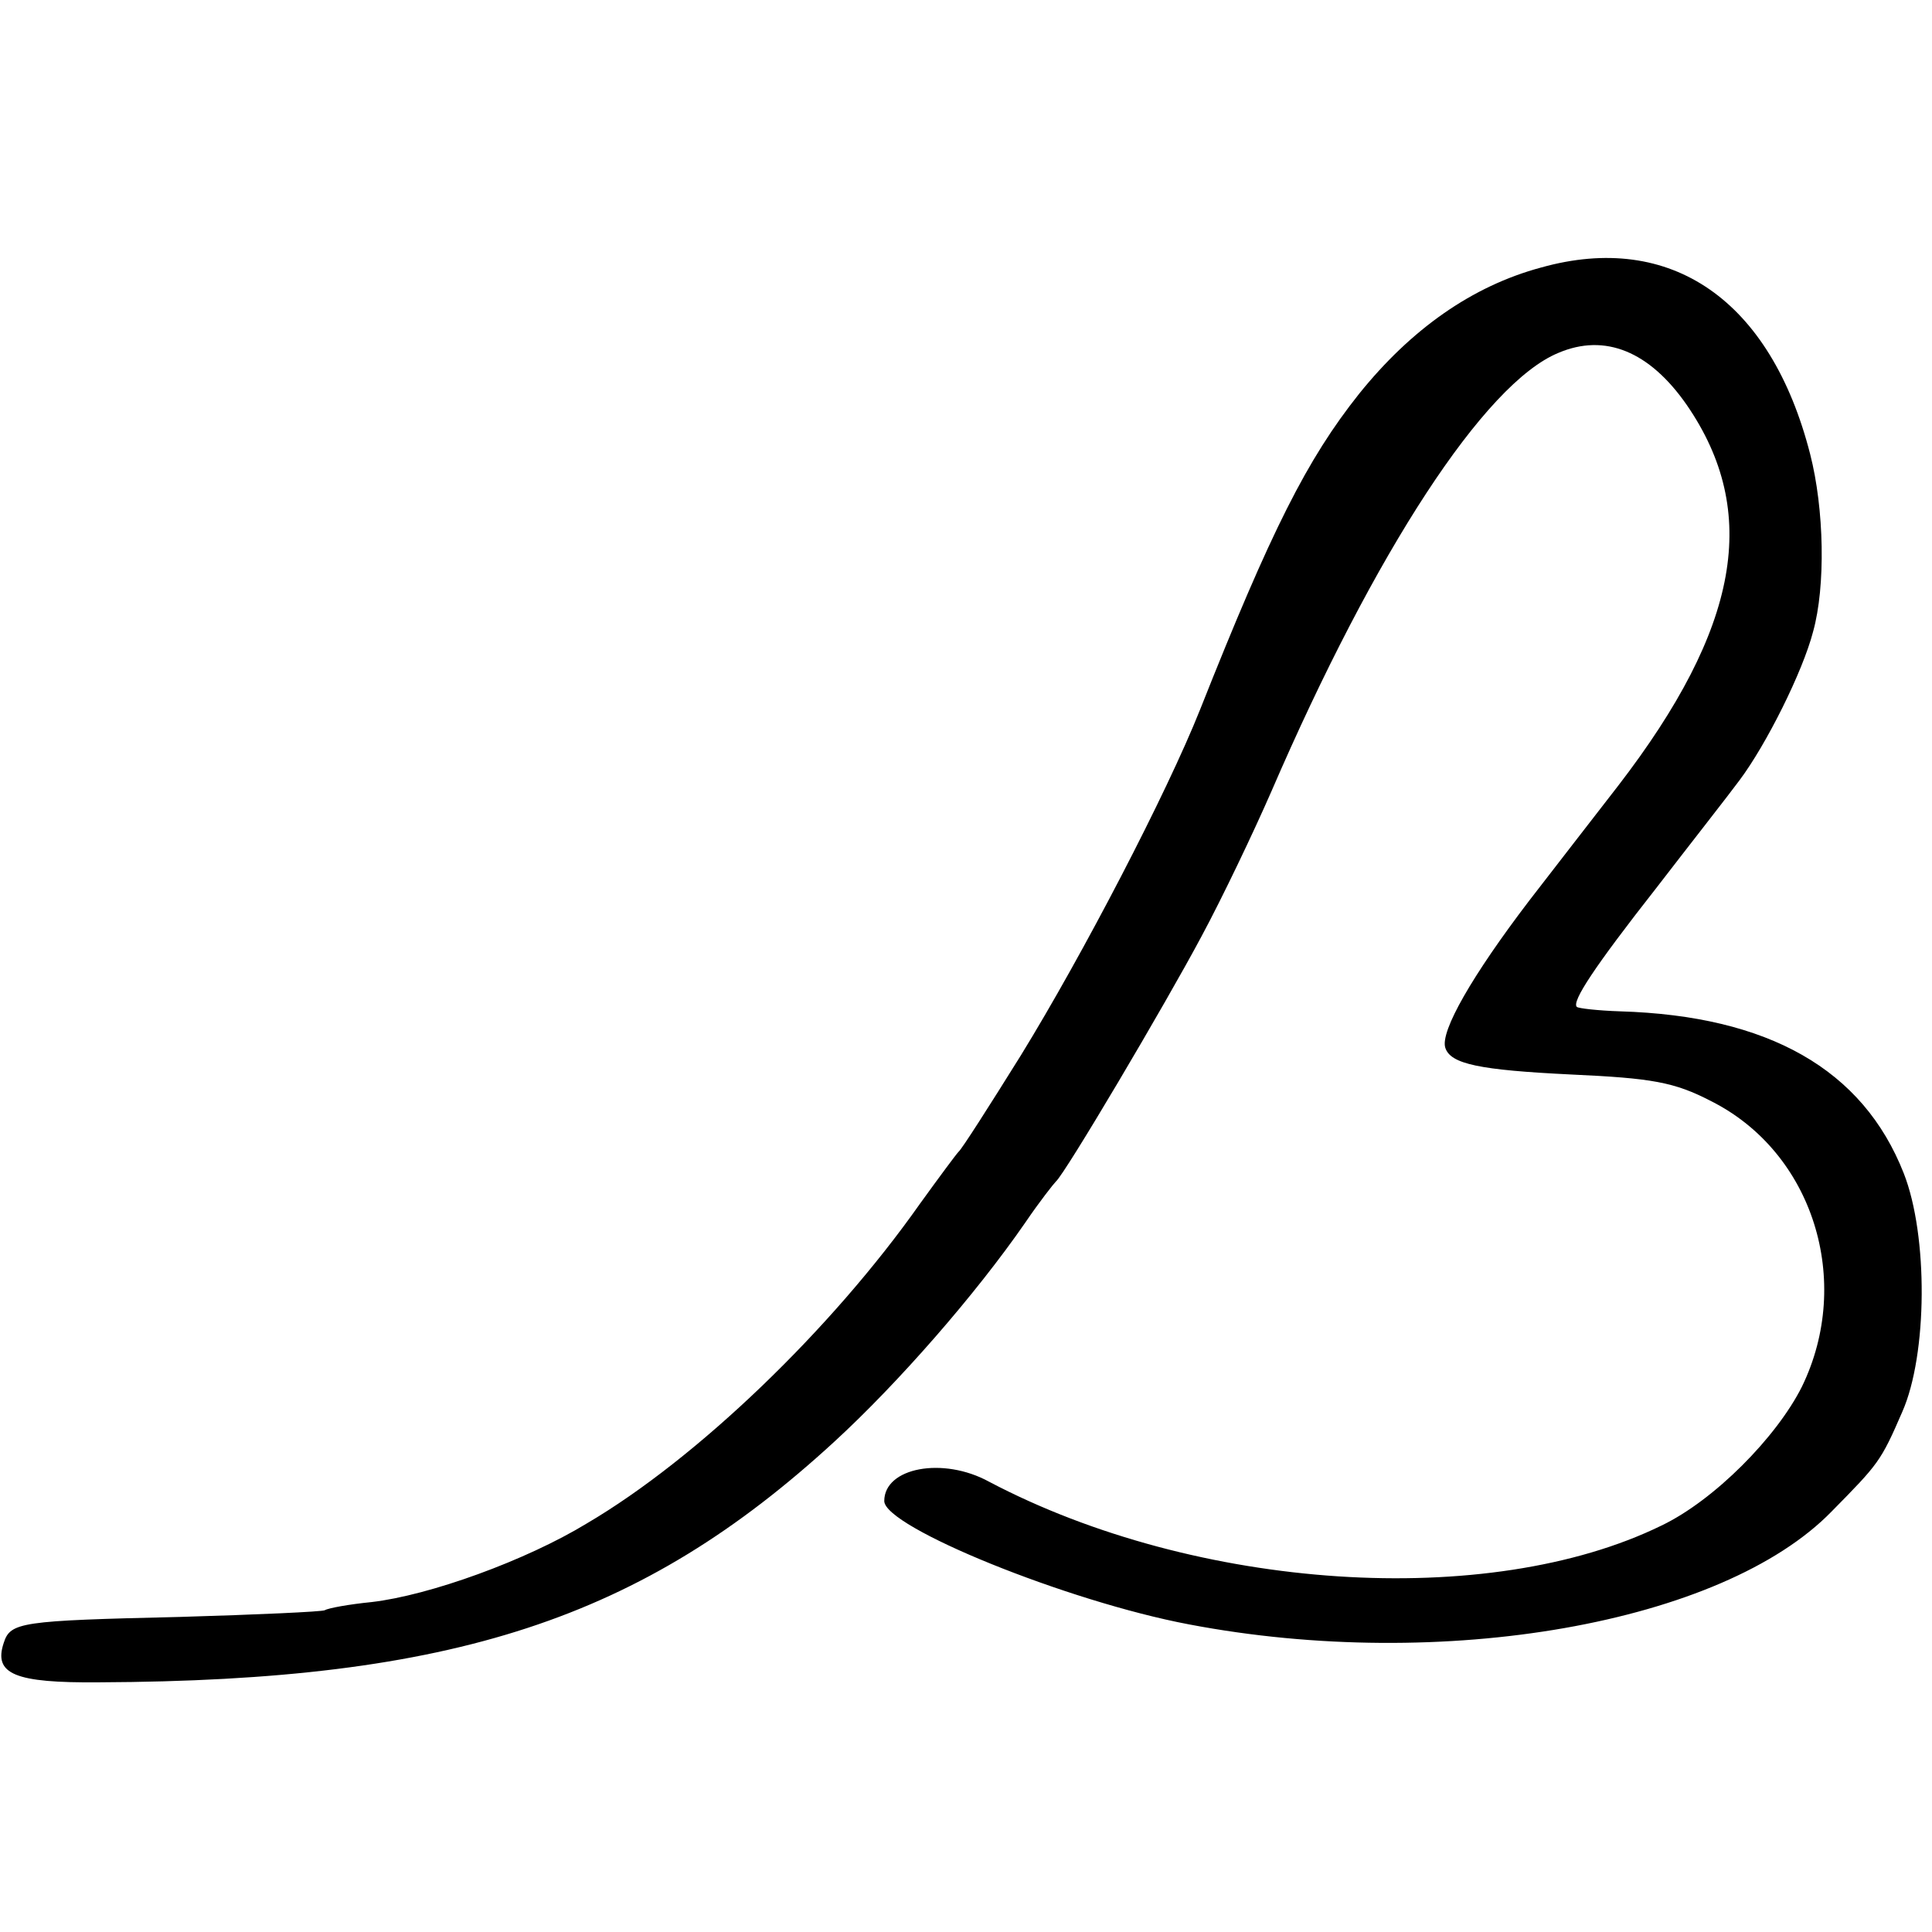 <?xml version="1.0" standalone="no"?>
<!DOCTYPE svg PUBLIC "-//W3C//DTD SVG 20010904//EN"
 "http://www.w3.org/TR/2001/REC-SVG-20010904/DTD/svg10.dtd">
<svg version="1.0" xmlns="http://www.w3.org/2000/svg"
 width="260pt" height="260pt" viewBox="0 0 260 260"
 preserveAspectRatio="xMidYMid meet">
<g transform="translate(0,260) scale(0.1,-0.1)"
fill="#000000" stroke="none">
<path d="M2074 2240 c-93 -25 -175 -83 -245 -170 -70 -88 -118 -183 -214 -425
-45 -113 -158 -330 -241 -465 -43 -69 -80 -127 -84 -130 -3 -3 -26 -34 -52
-70 -119 -169 -300 -343 -448 -430 -82 -50 -212 -97 -290 -106 -30 -3 -58 -8
-63 -11 -4 -2 -92 -6 -195 -9 -215 -5 -228 -7 -237 -35 -14 -42 15 -54 128
-53 478 2 730 85 990 324 86 79 190 198 257 295 19 28 38 52 41 55 12 10 147
238 196 330 28 52 70 140 94 195 140 324 287 549 386 590 63 27 123 2 173 -70
99 -144 71 -300 -92 -512 -35 -45 -89 -115 -120 -155 -77 -101 -120 -176 -113
-198 7 -22 46 -30 169 -36 109 -5 139 -10 189 -36 137 -69 191 -242 122 -384
-34 -68 -118 -153 -189 -187 -233 -114 -626 -88 -905 59 -62 34 -141 19 -141
-26 0 -35 246 -135 410 -166 341 -65 718 1 865 152 63 64 66 67 95 134 34 77
35 237 2 321 -55 140 -182 212 -382 218 -30 1 -56 4 -58 6 -7 7 23 53 107 160
47 61 98 126 112 145 36 48 85 146 99 200 17 61 15 165 -4 239 -53 207 -187
300 -362 251z"/>
</g>
</svg>
